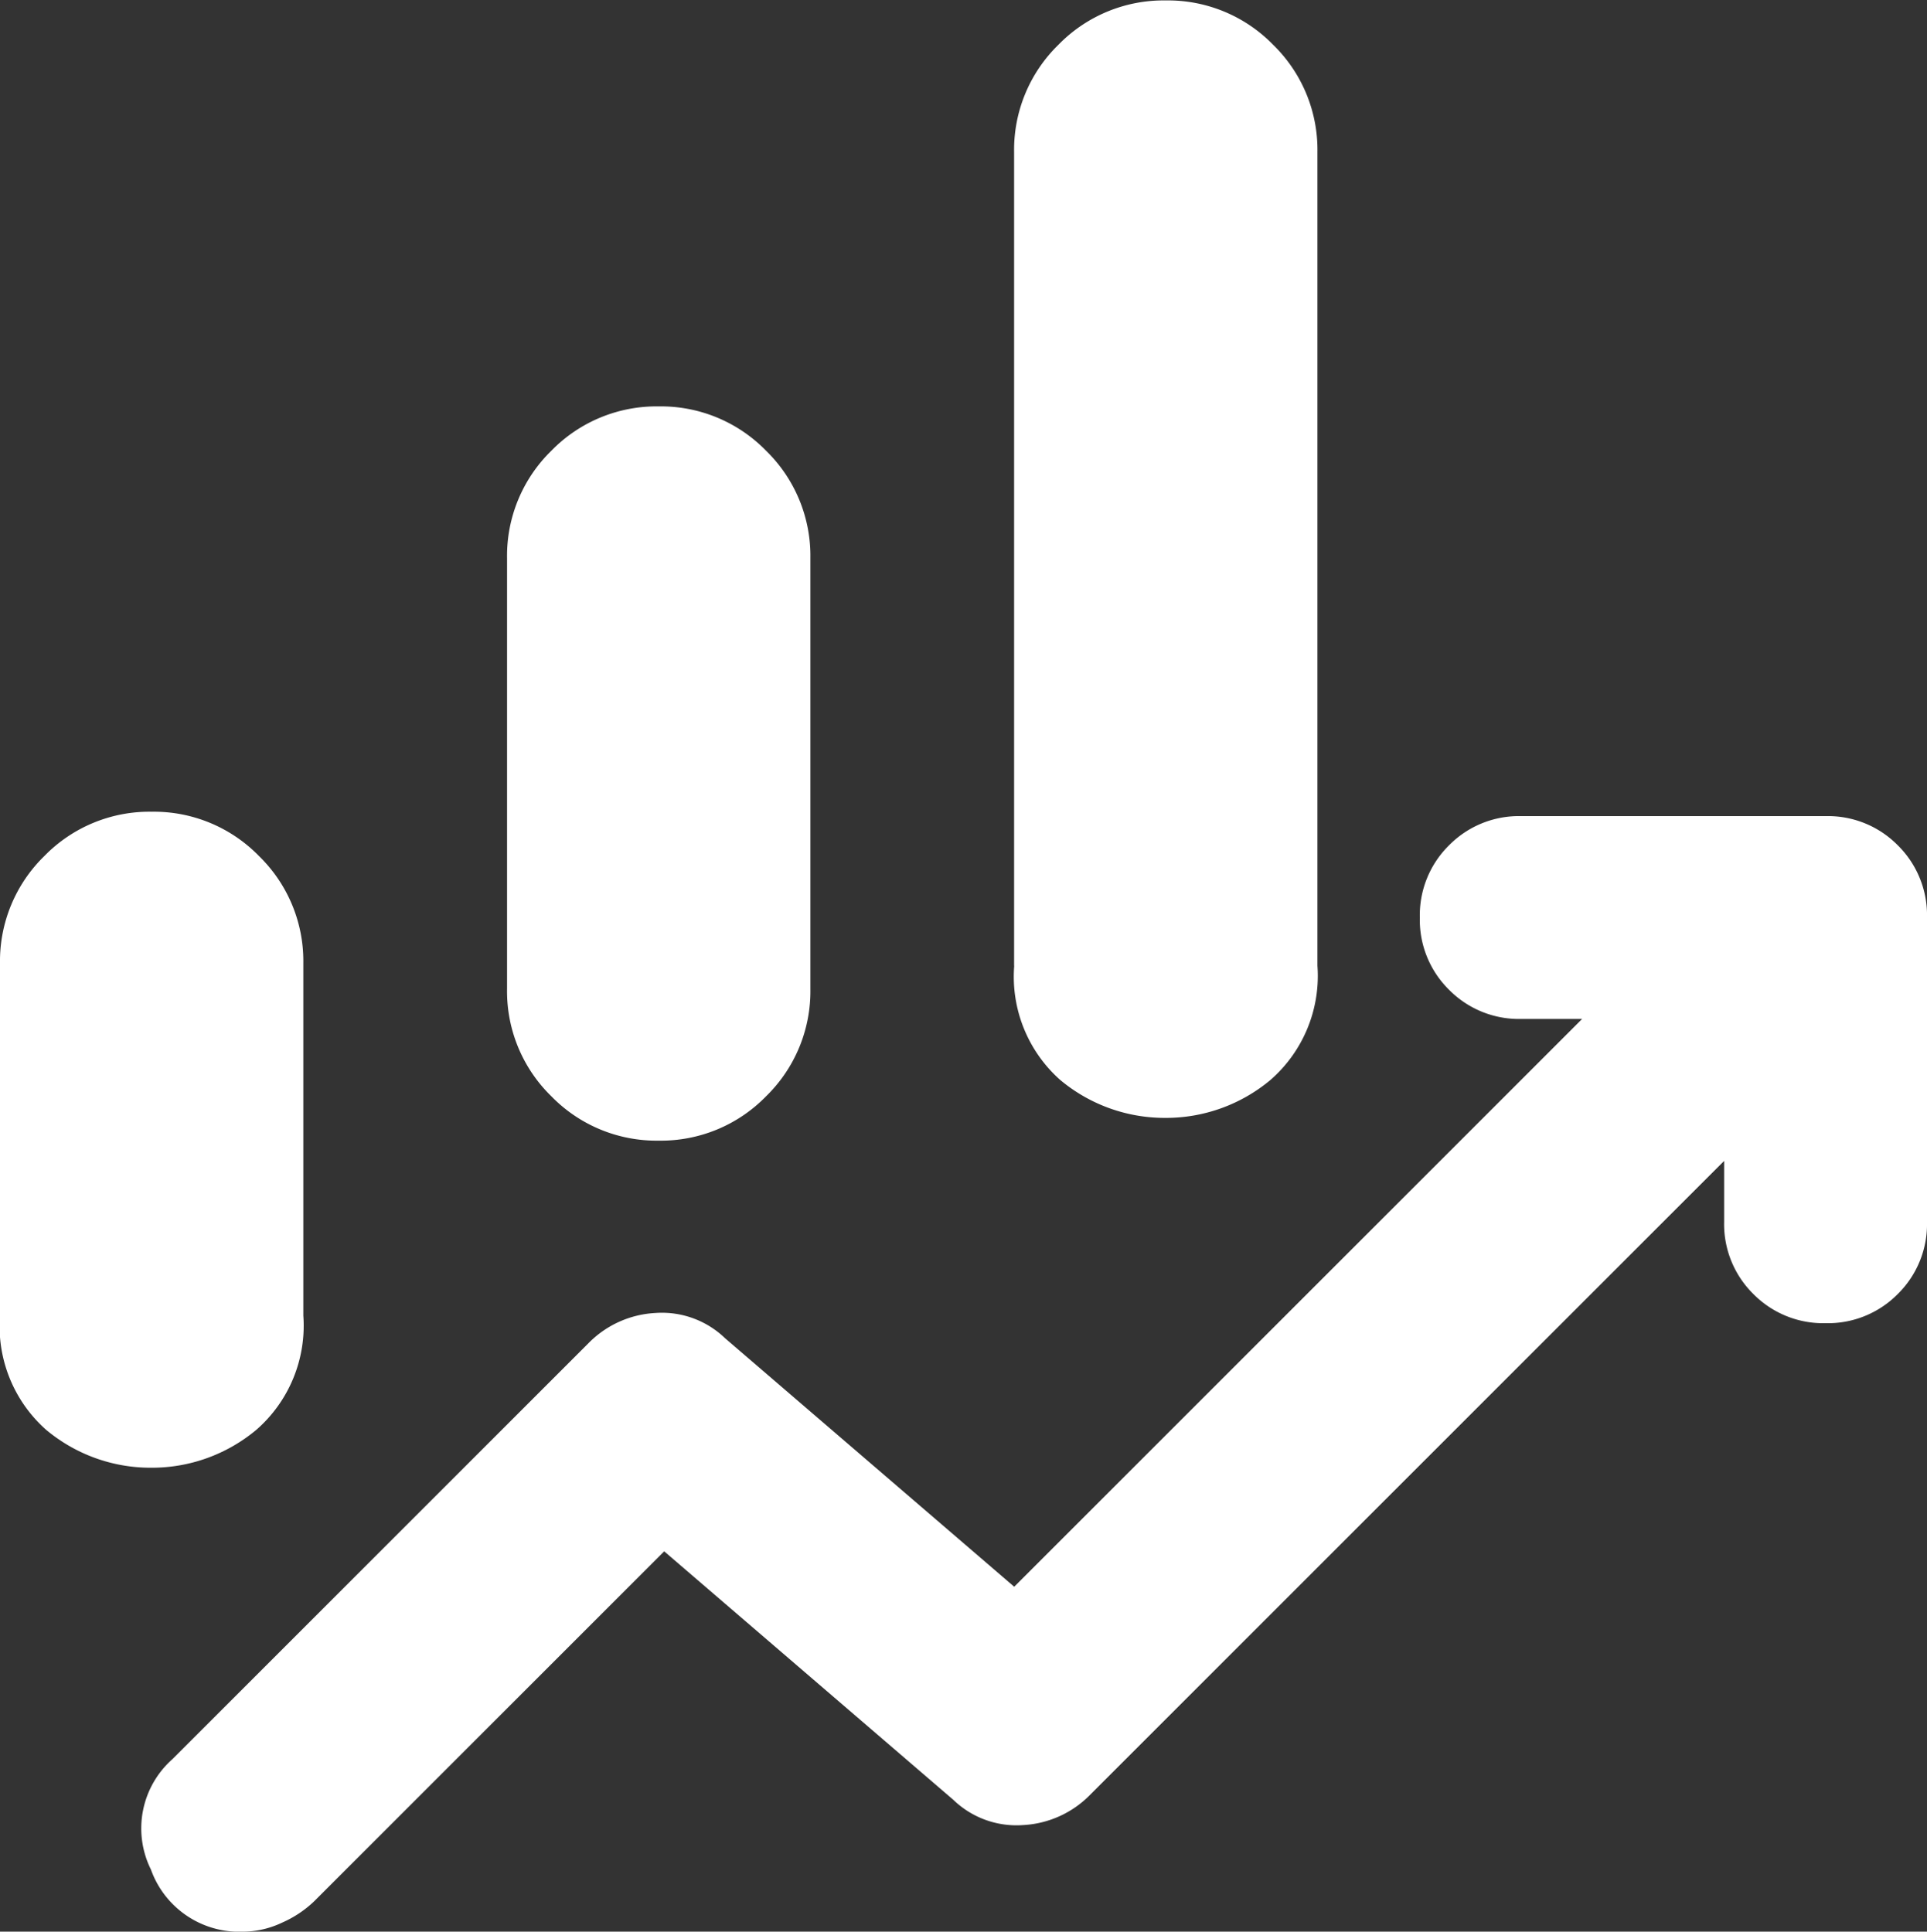 <svg xmlns="http://www.w3.org/2000/svg" width="17.953" height="18" viewBox="0 0 17.953 18">
  <rect x="0" y="0" width="17.953" height="18" fill="#333333" stroke="none"/>
  <path id="icon_vi_reporting" d="M124.724-870.787V-874.8a1.367,1.367,0,0,1,.413-1,1.367,1.367,0,0,1,1-.413,1.367,1.367,0,0,1,1,.413,1.367,1.367,0,0,1,.413,1v4.016a1.367,1.367,0,0,1-.413,1,1.367,1.367,0,0,1-1,.413,1.367,1.367,0,0,1-1-.413A1.367,1.367,0,0,1,124.724-870.787Zm4.724-.213v-7.583a1.367,1.367,0,0,1,.413-1,1.367,1.367,0,0,1,1-.413,1.367,1.367,0,0,1,1,.413,1.367,1.367,0,0,1,.413,1V-871a1.287,1.287,0,0,1-.437,1.063,1.517,1.517,0,0,1-.98.354,1.517,1.517,0,0,1-.98-.354A1.287,1.287,0,0,1,129.449-871ZM120-867.74v-3.283a1.367,1.367,0,0,1,.413-1,1.367,1.367,0,0,1,1-.413,1.367,1.367,0,0,1,1,.413,1.367,1.367,0,0,1,.413,1v3.283a1.288,1.288,0,0,1-.437,1.063,1.517,1.517,0,0,1-.98.354,1.517,1.517,0,0,1-.98-.354A1.288,1.288,0,0,1,120-867.74Zm2.268,5.74a.873.873,0,0,1-.862-.579.862.862,0,0,1,.2-1.028l3.874-3.874a.944.944,0,0,1,.626-.284.848.848,0,0,1,.65.236l2.693,2.315,5.291-5.291h-.567a.914.914,0,0,1-.673-.272.914.914,0,0,1-.272-.673.914.914,0,0,1,.272-.673.914.914,0,0,1,.673-.272h2.835a.914.914,0,0,1,.673.272.914.914,0,0,1,.272.673v2.835a.914.914,0,0,1-.272.673.914.914,0,0,1-.673.272.914.914,0,0,1-.673-.272.914.914,0,0,1-.272-.673v-.567l-5.906,5.906a.944.944,0,0,1-.626.283.848.848,0,0,1-.65-.236l-2.693-2.315-3.26,3.26a1.026,1.026,0,0,1-.3.2A.857.857,0,0,1,122.268-862Z" transform="translate(-120 880)" fill="#fff"/>
</svg>
